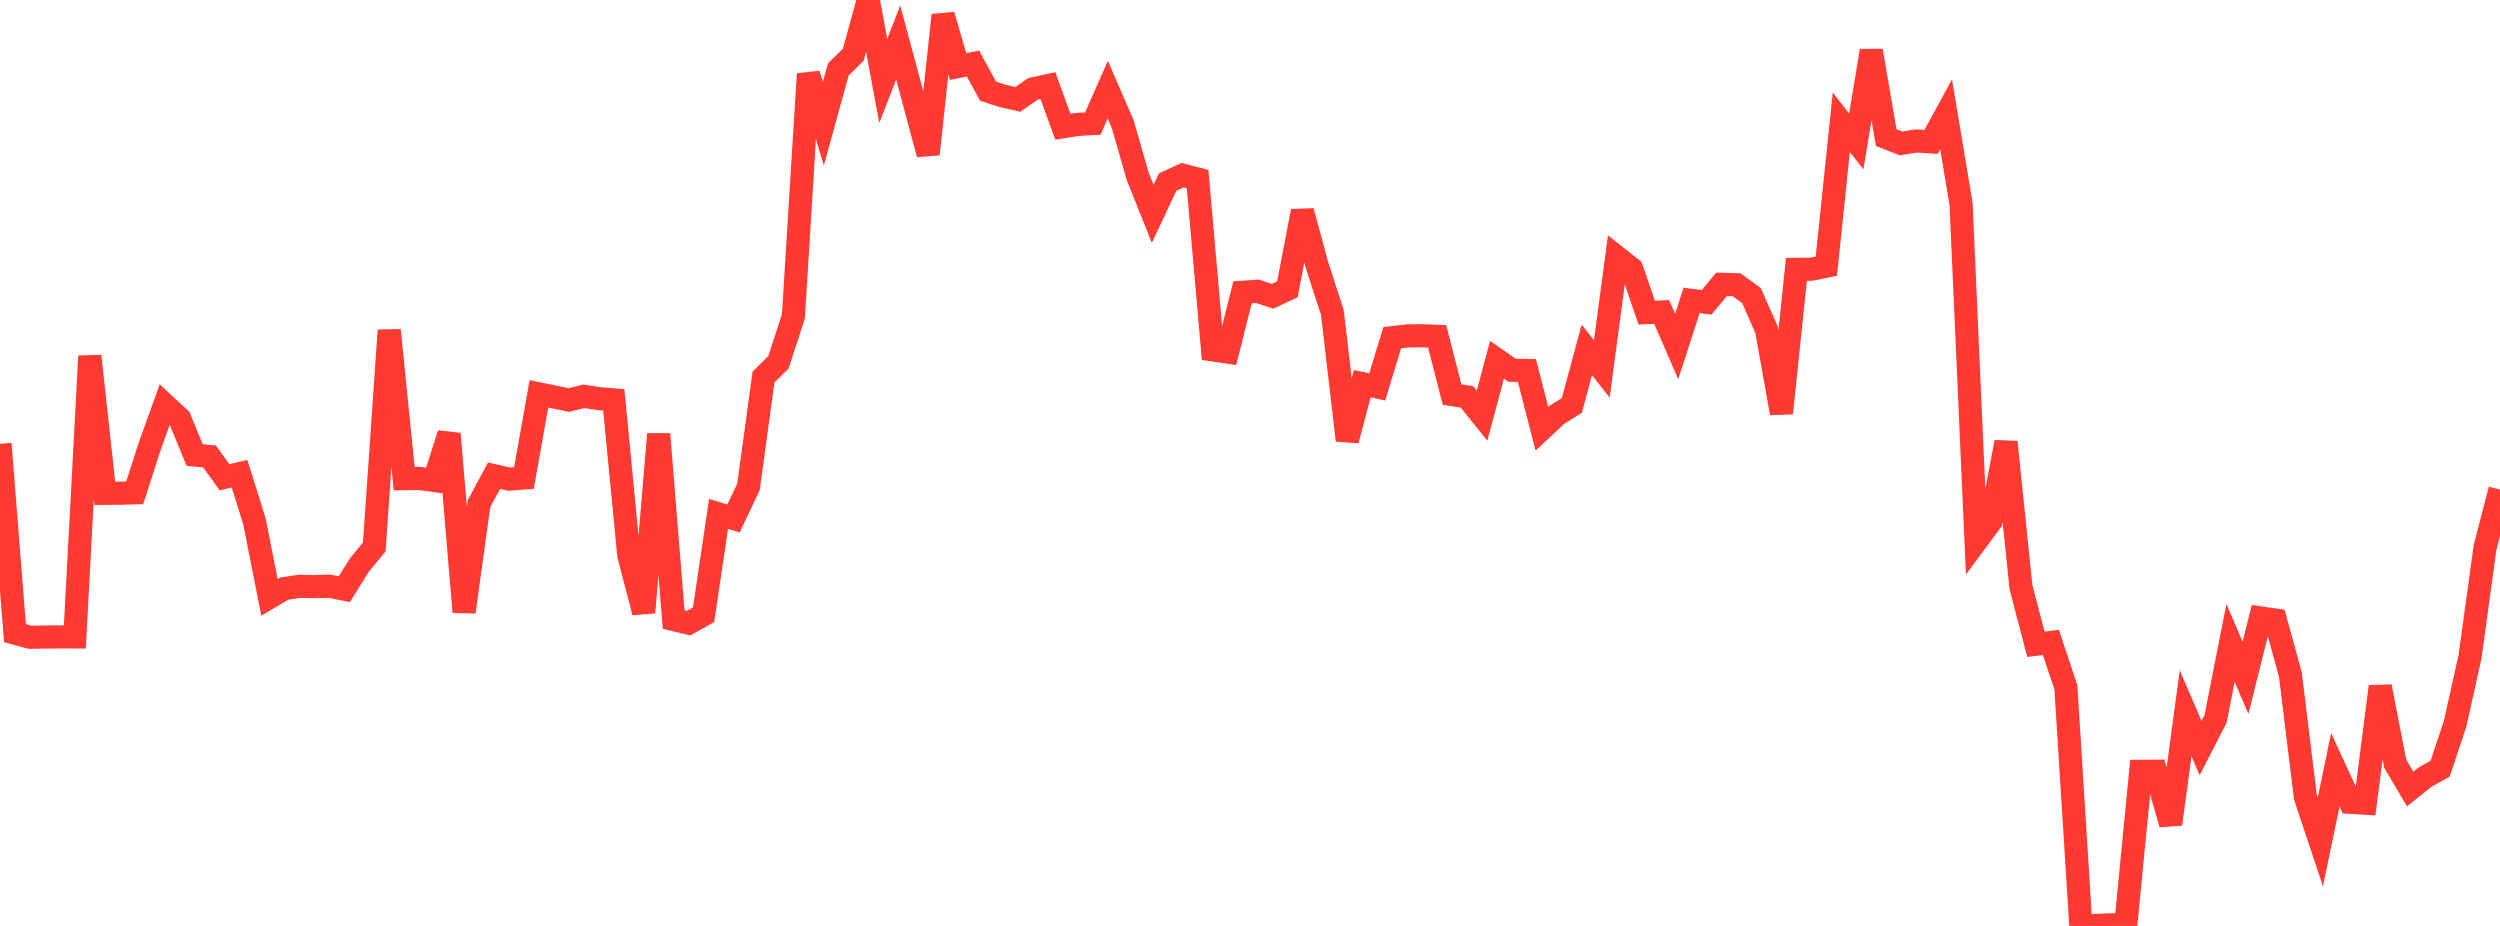 <?xml version="1.0" standalone="no"?>
<!DOCTYPE svg PUBLIC "-//W3C//DTD SVG 1.1//EN" "http://www.w3.org/Graphics/SVG/1.1/DTD/svg11.dtd">

<svg width="135" height="50" viewBox="0 0 135 50" preserveAspectRatio="none" 
  xmlns="http://www.w3.org/2000/svg"
  xmlns:xlink="http://www.w3.org/1999/xlink">


<polyline points="0.0, 23.964 0.808, 34.191 1.617, 34.412 2.425, 34.4 3.234, 34.393 4.042, 34.395 4.85, 19.228 5.659, 26.639 6.467, 26.634 7.275, 26.613 8.084, 24.101 8.892, 21.852 9.701, 22.602 10.509, 24.569 11.317, 24.651 12.126, 25.774 12.934, 25.577 13.743, 28.164 14.551, 32.26 15.359, 31.782 16.168, 31.662 16.976, 31.678 17.784, 31.653 18.593, 31.817 19.401, 30.521 20.21, 29.537 21.018, 17.833 21.826, 25.848 22.635, 25.835 23.443, 25.945 24.251, 23.425 25.06, 33.047 25.868, 27.195 26.677, 25.687 27.485, 25.871 28.293, 25.813 29.102, 21.268 29.91, 21.432 30.719, 21.602 31.527, 21.401 32.335, 21.527 33.144, 21.594 33.952, 29.969 34.76, 33.07 35.569, 23.439 36.377, 33.455 37.186, 33.65 37.994, 33.196 38.802, 27.751 39.611, 27.998 40.419, 26.29 41.228, 20.364 42.036, 19.564 42.844, 17.077 43.653, 3.997 44.461, 6.684 45.269, 3.749 46.078, 2.953 46.886, 0.0 47.695, 4.37 48.503, 2.295 49.311, 5.303 50.12, 8.323 50.928, 0.816 51.737, 3.592 52.545, 3.434 53.353, 4.921 54.162, 5.186 54.97, 5.363 55.778, 4.796 56.587, 4.624 57.395, 6.845 58.204, 6.716 59.012, 6.674 59.82, 4.842 60.629, 6.707 61.437, 9.523 62.246, 11.551 63.054, 9.831 63.862, 9.459 64.671, 9.67 65.479, 18.893 66.287, 19.013 67.096, 15.784 67.904, 15.729 68.713, 16.001 69.521, 15.622 70.329, 11.403 71.138, 14.381 71.946, 16.863 72.754, 23.779 73.563, 20.717 74.371, 20.893 75.18, 18.234 75.988, 18.14 76.796, 18.13 77.605, 18.162 78.413, 21.307 79.222, 21.434 80.03, 22.444 80.838, 19.429 81.647, 19.994 82.455, 20.008 83.263, 23.159 84.072, 22.402 84.88, 21.891 85.689, 18.893 86.497, 19.923 87.305, 13.88 88.114, 14.519 88.922, 16.882 89.731, 16.847 90.539, 18.713 91.347, 16.222 92.156, 16.328 92.964, 15.352 93.772, 15.377 94.581, 15.962 95.389, 17.791 96.198, 22.311 97.006, 14.546 97.814, 14.538 98.623, 14.372 99.431, 6.601 100.24, 7.637 101.048, 2.741 101.856, 7.432 102.665, 7.747 103.473, 7.611 104.281, 7.662 105.09, 6.175 105.898, 11.019 106.707, 29.237 107.515, 28.143 108.323, 23.872 109.132, 31.709 109.94, 34.79 110.749, 34.694 111.557, 37.116 112.365, 50.0 113.174, 49.976 113.982, 49.941 114.79, 49.962 115.599, 41.652 116.407, 41.647 117.216, 44.503 118.024, 38.515 118.832, 40.399 119.641, 38.821 120.449, 34.718 121.257, 36.604 122.066, 33.368 122.874, 33.485 123.683, 36.446 124.491, 43.047 125.299, 45.464 126.108, 41.569 126.916, 43.326 127.725, 43.373 128.533, 37.072 129.341, 41.234 130.15, 42.606 130.958, 41.962 131.766, 41.512 132.575, 39.089 133.383, 35.451 134.192, 29.562 135.0, 26.436" fill="none" stroke="#ff3a33" stroke-width="1.25"/>

</svg>